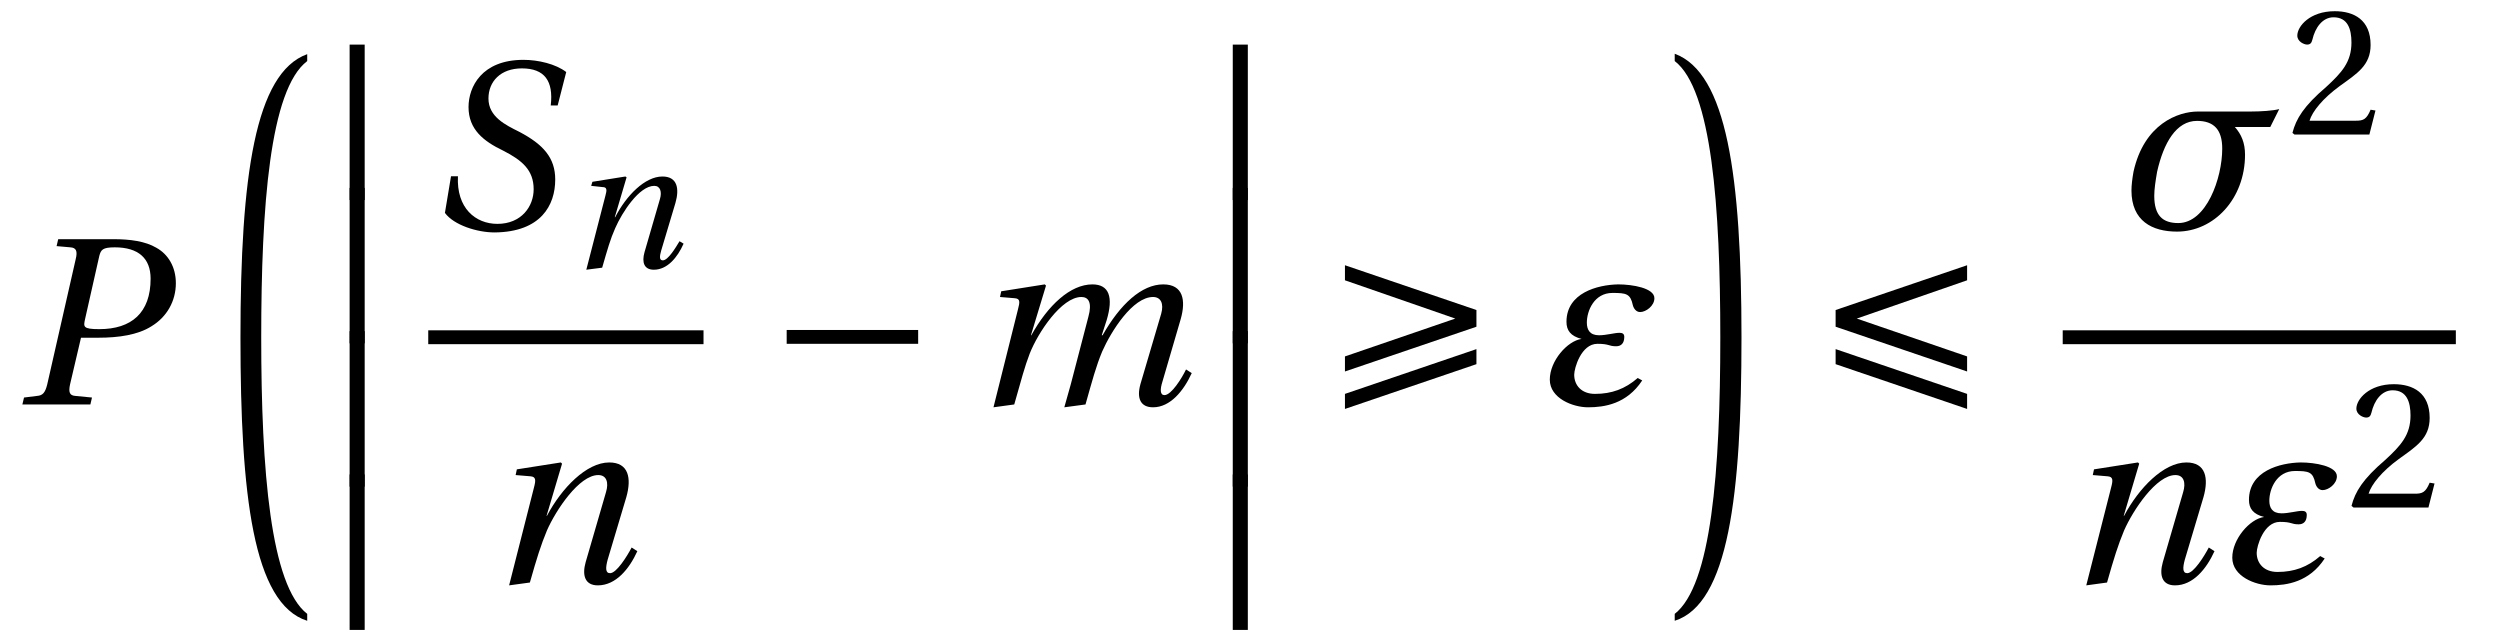 <?xml version="1.0" encoding="UTF-8"?>
<svg xmlns="http://www.w3.org/2000/svg" xmlns:xlink="http://www.w3.org/1999/xlink" viewBox="0 0 95.961 24.444" version="1.2">
<defs>
<g>
<symbol overflow="visible" id="glyph0-0">
<path style="stroke:none;" d=""/>
</symbol>
<symbol overflow="visible" id="glyph0-1">
<path style="stroke:none;" d="M 2.969 0 L 3.031 -0.266 L 2.391 -0.328 C 2.172 -0.344 2.125 -0.469 2.188 -0.766 L 2.609 -2.562 L 3.281 -2.562 C 4.062 -2.562 4.797 -2.672 5.312 -3 C 5.906 -3.359 6.25 -3.969 6.25 -4.656 C 6.25 -5.281 5.953 -5.766 5.5 -6.016 C 5.078 -6.266 4.484 -6.344 3.875 -6.344 L 1.734 -6.344 L 1.672 -6.078 L 2.203 -6.031 C 2.422 -6.016 2.484 -5.891 2.406 -5.578 L 1.312 -0.766 C 1.234 -0.453 1.141 -0.344 0.922 -0.328 L 0.422 -0.266 L 0.359 0 Z M 3.312 -5.703 C 3.375 -5.938 3.438 -6.031 3.906 -6.031 C 4.812 -6.031 5.281 -5.609 5.281 -4.828 C 5.281 -3.516 4.547 -2.891 3.312 -2.891 C 2.672 -2.891 2.703 -2.984 2.766 -3.281 Z M 3.312 -5.703 "/>
</symbol>
<symbol overflow="visible" id="glyph0-2">
<path style="stroke:none;" d="M 4.969 -4.734 L 5.297 -6.016 C 4.891 -6.328 4.219 -6.484 3.656 -6.484 C 2.047 -6.484 1.547 -5.438 1.547 -4.672 C 1.547 -3.812 2.125 -3.359 2.875 -3 C 3.609 -2.625 4.047 -2.25 4.047 -1.516 C 4.047 -0.859 3.578 -0.188 2.656 -0.188 C 1.812 -0.188 1.078 -0.797 1.141 -2.016 L 0.875 -2.016 L 0.641 -0.609 C 0.984 -0.141 1.875 0.141 2.547 0.141 C 4.328 0.125 4.875 -0.906 4.875 -1.891 C 4.875 -2.719 4.422 -3.234 3.5 -3.719 C 2.969 -3.984 2.312 -4.297 2.312 -5 C 2.312 -5.656 2.781 -6.156 3.594 -6.156 C 4.469 -6.156 4.812 -5.672 4.703 -4.734 Z M 4.969 -4.734 "/>
</symbol>
<symbol overflow="visible" id="glyph0-3">
<path style="stroke:none;" d="M 1.703 0 C 1.969 -0.938 2.125 -1.438 2.359 -2 C 2.703 -2.781 3.594 -4.125 4.328 -4.125 C 4.656 -4.125 4.734 -3.828 4.625 -3.469 L 3.844 -0.781 C 3.703 -0.281 3.812 0.109 4.312 0.109 C 5 0.109 5.516 -0.516 5.828 -1.203 L 5.609 -1.344 C 5.438 -1.016 5.031 -0.359 4.781 -0.359 C 4.594 -0.359 4.609 -0.578 4.688 -0.875 L 5.406 -3.281 C 5.609 -4 5.5 -4.609 4.75 -4.609 C 3.875 -4.609 2.922 -3.625 2.359 -2.562 L 2.344 -2.562 L 2.938 -4.562 L 2.891 -4.609 L 1.203 -4.344 L 1.156 -4.125 L 1.719 -4.078 C 1.938 -4.062 1.938 -3.938 1.859 -3.641 L 0.906 0.109 Z M 1.703 0 "/>
</symbol>
<symbol overflow="visible" id="glyph0-4">
<path style="stroke:none;" d="M 1.703 0 C 1.969 -0.938 2.109 -1.469 2.297 -1.953 C 2.609 -2.75 3.516 -4.125 4.281 -4.125 C 4.547 -4.125 4.703 -3.922 4.547 -3.359 L 3.875 -0.781 L 3.625 0.109 L 4.438 0 C 4.703 -0.938 4.844 -1.469 5.078 -2.031 C 5.422 -2.812 6.25 -4.125 7.031 -4.125 C 7.328 -4.125 7.453 -3.875 7.344 -3.484 L 6.547 -0.781 C 6.391 -0.219 6.562 0.109 7.031 0.109 C 7.688 0.109 8.203 -0.516 8.516 -1.203 L 8.297 -1.344 C 8.141 -1.016 7.734 -0.359 7.469 -0.359 C 7.297 -0.359 7.297 -0.578 7.391 -0.875 L 8.094 -3.281 C 8.297 -4 8.188 -4.609 7.422 -4.609 C 6.594 -4.609 5.766 -3.844 5.094 -2.656 L 5.062 -2.656 L 5.25 -3.234 C 5.516 -4.125 5.344 -4.609 4.703 -4.609 C 3.859 -4.609 3 -3.812 2.359 -2.656 L 2.344 -2.656 L 2.922 -4.562 L 2.875 -4.609 L 1.203 -4.344 L 1.156 -4.125 L 1.719 -4.078 C 1.938 -4.062 1.922 -3.938 1.844 -3.641 L 0.906 0.109 Z M 1.703 0 "/>
</symbol>
<symbol overflow="visible" id="glyph1-0">
<path style="stroke:none;" d=""/>
</symbol>
<symbol overflow="visible" id="glyph1-1">
<path style="stroke:none;" d="M 3.703 21.25 C 2.297 20.156 1.938 15.766 1.938 10.641 C 1.938 5.625 2.266 1.125 3.703 0.031 L 3.703 -0.234 C 1.703 0.484 1.141 4.453 1.141 10.641 C 1.141 16.688 1.625 20.859 3.703 21.516 Z M 3.703 21.25 "/>
</symbol>
<symbol overflow="visible" id="glyph1-2">
<path style="stroke:none;" d="M 1.812 5.734 L 1.812 -0.234 L 1.234 -0.234 L 1.234 5.734 Z M 1.812 5.734 "/>
</symbol>
<symbol overflow="visible" id="glyph1-3">
<path style="stroke:none;" d="M 0.406 0.031 C 1.828 1.125 2.156 5.625 2.156 10.641 C 2.156 15.766 1.812 20.156 0.406 21.25 L 0.406 21.516 C 2.469 20.859 2.969 16.688 2.969 10.641 C 2.969 4.453 2.406 0.484 0.406 -0.25 Z M 0.406 0.031 "/>
</symbol>
<symbol overflow="visible" id="glyph2-0">
<path style="stroke:none;" d=""/>
</symbol>
<symbol overflow="visible" id="glyph2-1">
<path style="stroke:none;" d="M 1.297 0 C 1.5 -0.703 1.609 -1.094 1.797 -1.516 C 2.062 -2.125 2.719 -3.141 3.297 -3.141 C 3.531 -3.141 3.594 -2.906 3.516 -2.641 L 2.922 -0.594 C 2.812 -0.203 2.906 0.078 3.281 0.078 C 3.797 0.078 4.188 -0.391 4.422 -0.922 L 4.266 -1.016 C 4.125 -0.781 3.828 -0.281 3.625 -0.281 C 3.484 -0.281 3.5 -0.438 3.562 -0.656 L 4.109 -2.484 C 4.266 -3.031 4.188 -3.5 3.609 -3.5 C 2.938 -3.5 2.219 -2.766 1.797 -1.938 L 1.781 -1.938 L 2.234 -3.469 L 2.188 -3.5 L 0.922 -3.297 L 0.875 -3.141 L 1.312 -3.094 C 1.484 -3.094 1.484 -2.984 1.422 -2.766 L 0.688 0.078 Z M 1.297 0 "/>
</symbol>
<symbol overflow="visible" id="glyph3-0">
<path style="stroke:none;" d=""/>
</symbol>
<symbol overflow="visible" id="glyph3-1">
<path style="stroke:none;" d="M 5.828 -2.328 L 5.828 -2.859 L 0.781 -2.859 L 0.781 -2.328 Z M 5.828 -2.328 "/>
</symbol>
<symbol overflow="visible" id="glyph3-2">
<path style="stroke:none;" d="M 0.781 -0.406 L 0.781 0.172 L 5.828 -1.547 L 5.828 -2.125 Z M 0.781 -1.266 L 5.828 -2.984 L 5.828 -3.625 L 0.781 -5.344 L 0.781 -4.766 L 5.016 -3.297 L 0.781 -1.844 Z M 0.781 -1.266 "/>
</symbol>
<symbol overflow="visible" id="glyph3-3">
<path style="stroke:none;" d="M 5.828 -1.844 L 1.594 -3.297 L 5.828 -4.766 L 5.828 -5.344 L 0.781 -3.625 L 0.781 -2.984 L 5.828 -1.266 Z M 0.781 -2.125 L 0.781 -1.547 L 5.828 0.172 L 5.828 -0.406 Z M 0.781 -2.125 "/>
</symbol>
<symbol overflow="visible" id="glyph4-0">
<path style="stroke:none;" d=""/>
</symbol>
<symbol overflow="visible" id="glyph4-1">
<path style="stroke:none;" d="M 3.891 -0.922 L 3.719 -1.016 C 3.234 -0.594 2.719 -0.406 2.078 -0.406 C 1.562 -0.406 1.281 -0.734 1.281 -1.141 C 1.281 -1.391 1.547 -2.328 2.172 -2.328 C 2.641 -2.328 2.594 -2.234 2.891 -2.234 C 3.078 -2.234 3.203 -2.344 3.203 -2.594 C 3.203 -2.719 3.125 -2.75 3.016 -2.75 C 2.828 -2.75 2.516 -2.656 2.234 -2.656 C 1.875 -2.656 1.766 -2.875 1.766 -3.141 C 1.766 -3.594 2.047 -4.281 2.75 -4.281 C 3.281 -4.281 3.438 -4.25 3.531 -3.812 C 3.562 -3.688 3.656 -3.547 3.812 -3.547 C 4.031 -3.547 4.359 -3.781 4.359 -4.078 C 4.359 -4.469 3.516 -4.609 2.969 -4.609 C 2.172 -4.594 0.984 -4.281 0.984 -3.172 C 0.984 -2.844 1.141 -2.625 1.562 -2.516 C 1.016 -2.438 0.344 -1.672 0.344 -0.953 C 0.344 -0.234 1.234 0.109 1.812 0.109 C 2.438 0.109 3.297 -0.016 3.891 -0.922 Z M 3.891 -0.922 "/>
</symbol>
<symbol overflow="visible" id="glyph4-2">
<path style="stroke:none;" d="M 0.453 -2.188 C 0.406 -1.922 0.375 -1.672 0.375 -1.469 C 0.375 -0.297 1.172 0.109 2.125 0.109 C 3.531 0.109 4.734 -1.141 4.734 -2.844 C 4.734 -3.297 4.594 -3.625 4.344 -3.906 L 5.703 -3.906 L 6.047 -4.594 C 5.812 -4.531 5.344 -4.5 4.938 -4.5 L 2.922 -4.5 C 2.172 -4.5 0.859 -4.031 0.453 -2.188 Z M 1.359 -2.188 C 1.609 -3.297 2.094 -4.141 2.891 -4.141 C 3.531 -4.141 3.859 -3.812 3.859 -3.078 C 3.859 -1.938 3.25 -0.219 2.172 -0.219 C 1.578 -0.219 1.25 -0.5 1.25 -1.266 C 1.25 -1.516 1.297 -1.828 1.359 -2.188 Z M 1.359 -2.188 "/>
</symbol>
<symbol overflow="visible" id="glyph5-0">
<path style="stroke:none;" d=""/>
</symbol>
<symbol overflow="visible" id="glyph5-1">
<path style="stroke:none;" d="M 3.375 -0.922 L 3.188 -0.953 C 3.031 -0.578 2.906 -0.531 2.625 -0.531 L 0.844 -0.531 C 0.953 -0.891 1.359 -1.391 2 -1.859 C 2.672 -2.344 3.188 -2.656 3.188 -3.438 C 3.188 -4.406 2.547 -4.734 1.812 -4.734 C 0.859 -4.734 0.375 -4.156 0.375 -3.797 C 0.375 -3.562 0.641 -3.453 0.75 -3.453 C 0.875 -3.453 0.922 -3.516 0.953 -3.641 C 1.062 -4.109 1.344 -4.5 1.766 -4.5 C 2.312 -4.5 2.453 -4.047 2.453 -3.531 C 2.453 -2.781 2.078 -2.375 1.484 -1.828 C 0.625 -1.094 0.328 -0.609 0.188 -0.062 L 0.266 0 L 3.141 0 Z M 3.375 -0.922 "/>
</symbol>
</g>
<clipPath id="clip1">
  <path d="M 13 18 L 15 18 L 15 24.445 L 13 24.445 Z M 13 18 "/>
</clipPath>
<clipPath id="clip2">
  <path d="M 47 18 L 48 18 L 48 24.445 L 47 24.445 Z M 47 18 "/>
</clipPath>
</defs>
<g id="surface1">
<g style="fill:rgb(0%,0%,0%);fill-opacity:1;">
  <use xlink:href="#glyph0-1" x="0.5" y="15.525"/>
</g>
<g style="fill:rgb(0%,0%,0%);fill-opacity:1;">
  <use xlink:href="#glyph1-1" x="8.089" y="2.313"/>
</g>
<g style="fill:rgb(0%,0%,0%);fill-opacity:1;">
  <use xlink:href="#glyph1-2" x="12.186" y="1.946"/>
</g>
<g style="fill:rgb(0%,0%,0%);fill-opacity:1;">
  <use xlink:href="#glyph1-2" x="12.186" y="7.446"/>
</g>
<g style="fill:rgb(0%,0%,0%);fill-opacity:1;">
  <use xlink:href="#glyph1-2" x="12.186" y="12.945"/>
</g>
<g clip-path="url(#clip1)" clip-rule="nonzero">
<g style="fill:rgb(0%,0%,0%);fill-opacity:1;">
  <use xlink:href="#glyph1-2" x="12.186" y="18.445"/>
</g>
</g>
<g style="fill:rgb(0%,0%,0%);fill-opacity:1;">
  <use xlink:href="#glyph0-2" x="16.437" y="8.781"/>
</g>
<g style="fill:rgb(0%,0%,0%);fill-opacity:1;">
  <use xlink:href="#glyph2-1" x="21.817" y="10.275"/>
</g>
<path style="fill:none;stroke-width:0.532;stroke-linecap:butt;stroke-linejoin:miter;stroke:rgb(0%,0%,0%);stroke-opacity:1;stroke-miterlimit:10;" d="M 0.001 -0 L 10.567 -0 " transform="matrix(1,0,0,-1,16.437,12.945)"/>
<g style="fill:rgb(0%,0%,0%);fill-opacity:1;">
  <use xlink:href="#glyph0-3" x="18.636" y="22.36"/>
</g>
<g style="fill:rgb(0%,0%,0%);fill-opacity:1;">
  <use xlink:href="#glyph3-1" x="29.415" y="15.525"/>
</g>
<g style="fill:rgb(0%,0%,0%);fill-opacity:1;">
  <use xlink:href="#glyph0-4" x="37.228" y="15.525"/>
</g>
<g style="fill:rgb(0%,0%,0%);fill-opacity:1;">
  <use xlink:href="#glyph1-2" x="46.085" y="1.946"/>
</g>
<g style="fill:rgb(0%,0%,0%);fill-opacity:1;">
  <use xlink:href="#glyph1-2" x="46.085" y="7.446"/>
</g>
<g style="fill:rgb(0%,0%,0%);fill-opacity:1;">
  <use xlink:href="#glyph1-2" x="46.085" y="12.945"/>
</g>
<g clip-path="url(#clip2)" clip-rule="nonzero">
<g style="fill:rgb(0%,0%,0%);fill-opacity:1;">
  <use xlink:href="#glyph1-2" x="46.085" y="18.445"/>
</g>
</g>
<g style="fill:rgb(0%,0%,0%);fill-opacity:1;">
  <use xlink:href="#glyph3-2" x="50.844" y="15.525"/>
</g>
<g style="fill:rgb(0%,0%,0%);fill-opacity:1;">
  <use xlink:href="#glyph4-1" x="59.144" y="15.525"/>
</g>
<g style="fill:rgb(0%,0%,0%);fill-opacity:1;">
  <use xlink:href="#glyph1-3" x="63.877" y="2.313"/>
</g>
<g style="fill:rgb(0%,0%,0%);fill-opacity:1;">
  <use xlink:href="#glyph3-3" x="69.678" y="15.525"/>
</g>
<g style="fill:rgb(0%,0%,0%);fill-opacity:1;">
  <use xlink:href="#glyph4-2" x="81.44" y="8.781"/>
</g>
<g style="fill:rgb(0%,0%,0%);fill-opacity:1;">
  <use xlink:href="#glyph5-1" x="87.806" y="5.164"/>
</g>
<path style="fill:none;stroke-width:0.532;stroke-linecap:butt;stroke-linejoin:miter;stroke:rgb(0%,0%,0%);stroke-opacity:1;stroke-miterlimit:10;" d="M 0.002 -0 L 15.092 -0 " transform="matrix(1,0,0,-1,79.174,12.945)"/>
<g style="fill:rgb(0%,0%,0%);fill-opacity:1;">
  <use xlink:href="#glyph0-3" x="79.174" y="22.36"/>
</g>
<g style="fill:rgb(0%,0%,0%);fill-opacity:1;">
  <use xlink:href="#glyph4-1" x="85.341" y="22.36"/>
</g>
<g style="fill:rgb(0%,0%,0%);fill-opacity:1;">
  <use xlink:href="#glyph5-1" x="90.073" y="19.481"/>
</g>
</g>
</svg>
